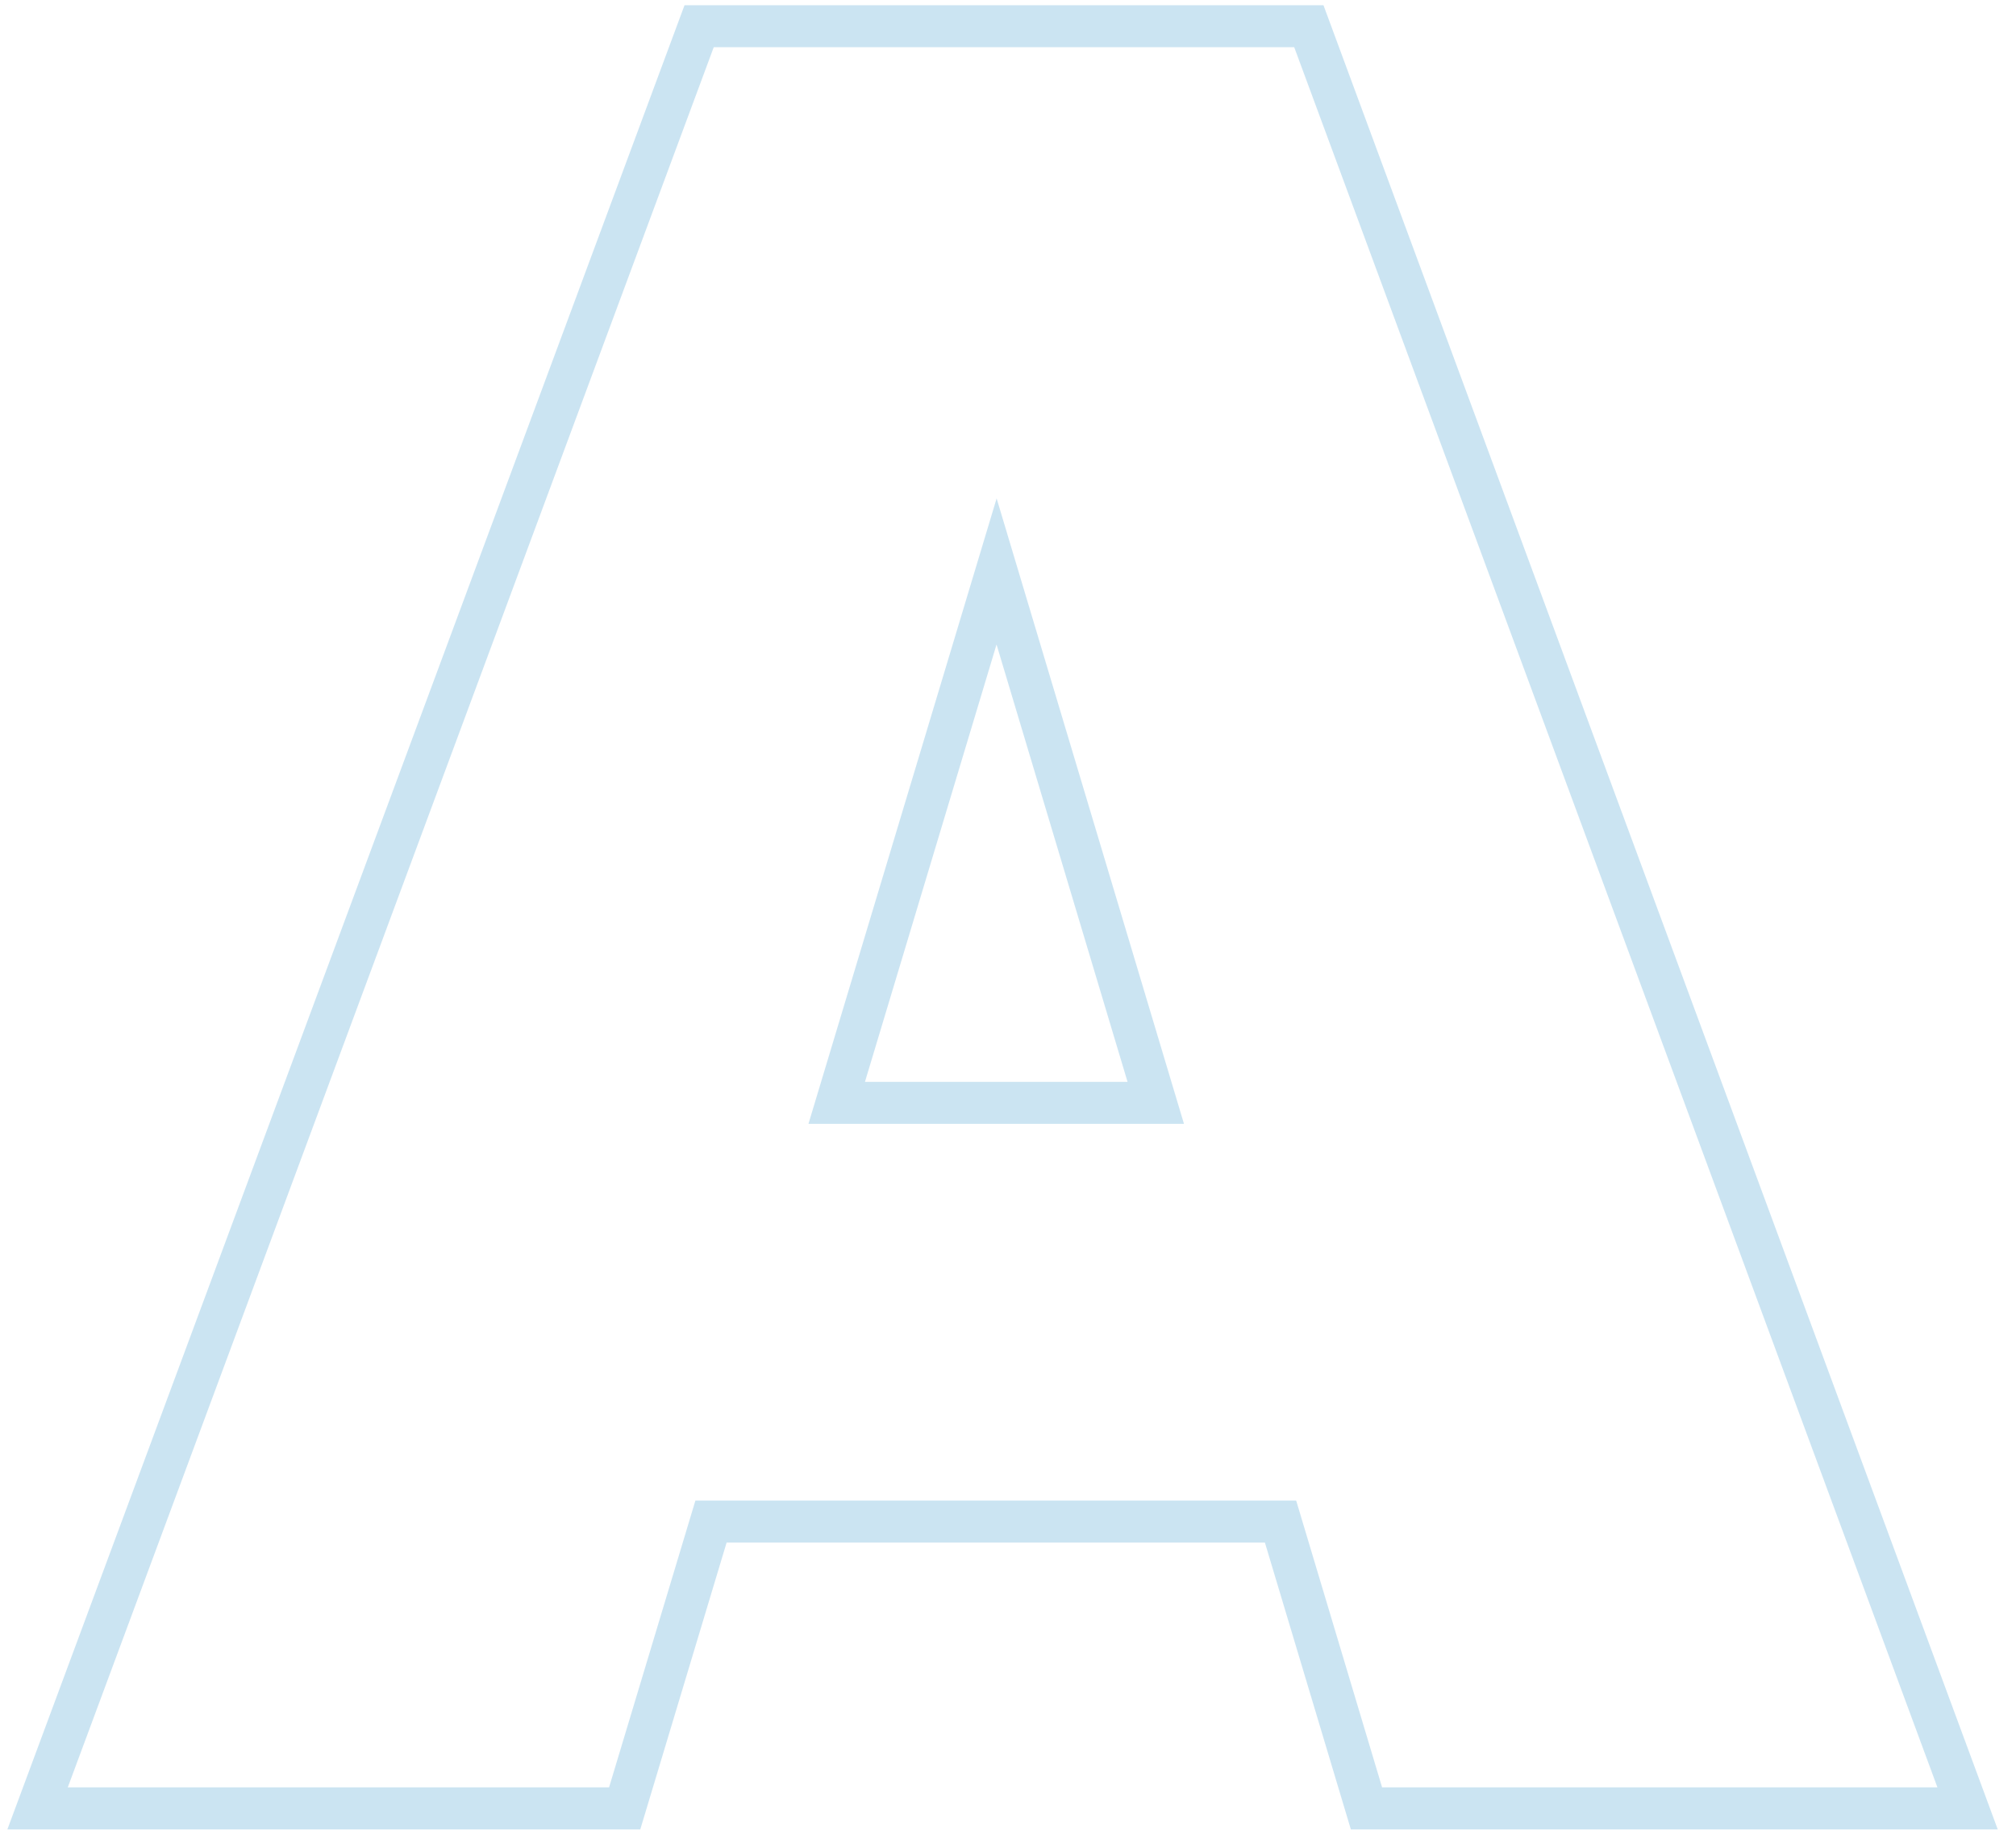 <svg width="96" height="88" viewBox="0 0 96 88" fill="none" xmlns="http://www.w3.org/2000/svg">
<path opacity="0.5" fill-rule="evenodd" clip-rule="evenodd" d="M65.814 85.126L61.723 71.468H33.114L29.003 85.126H3.227L33.988 2.247H61.629L92.259 85.126H65.814ZM34.6 73.468L30.49 87.126H0.352L32.597 0.247H63.022L95.13 87.126H64.326L60.234 73.468H34.6ZM47.458 23.737L38.498 53.525H56.38L47.458 23.737ZM47.454 30.694L41.188 51.525H53.693L47.454 30.694Z" fill="#99CAE7"/>
</svg>
